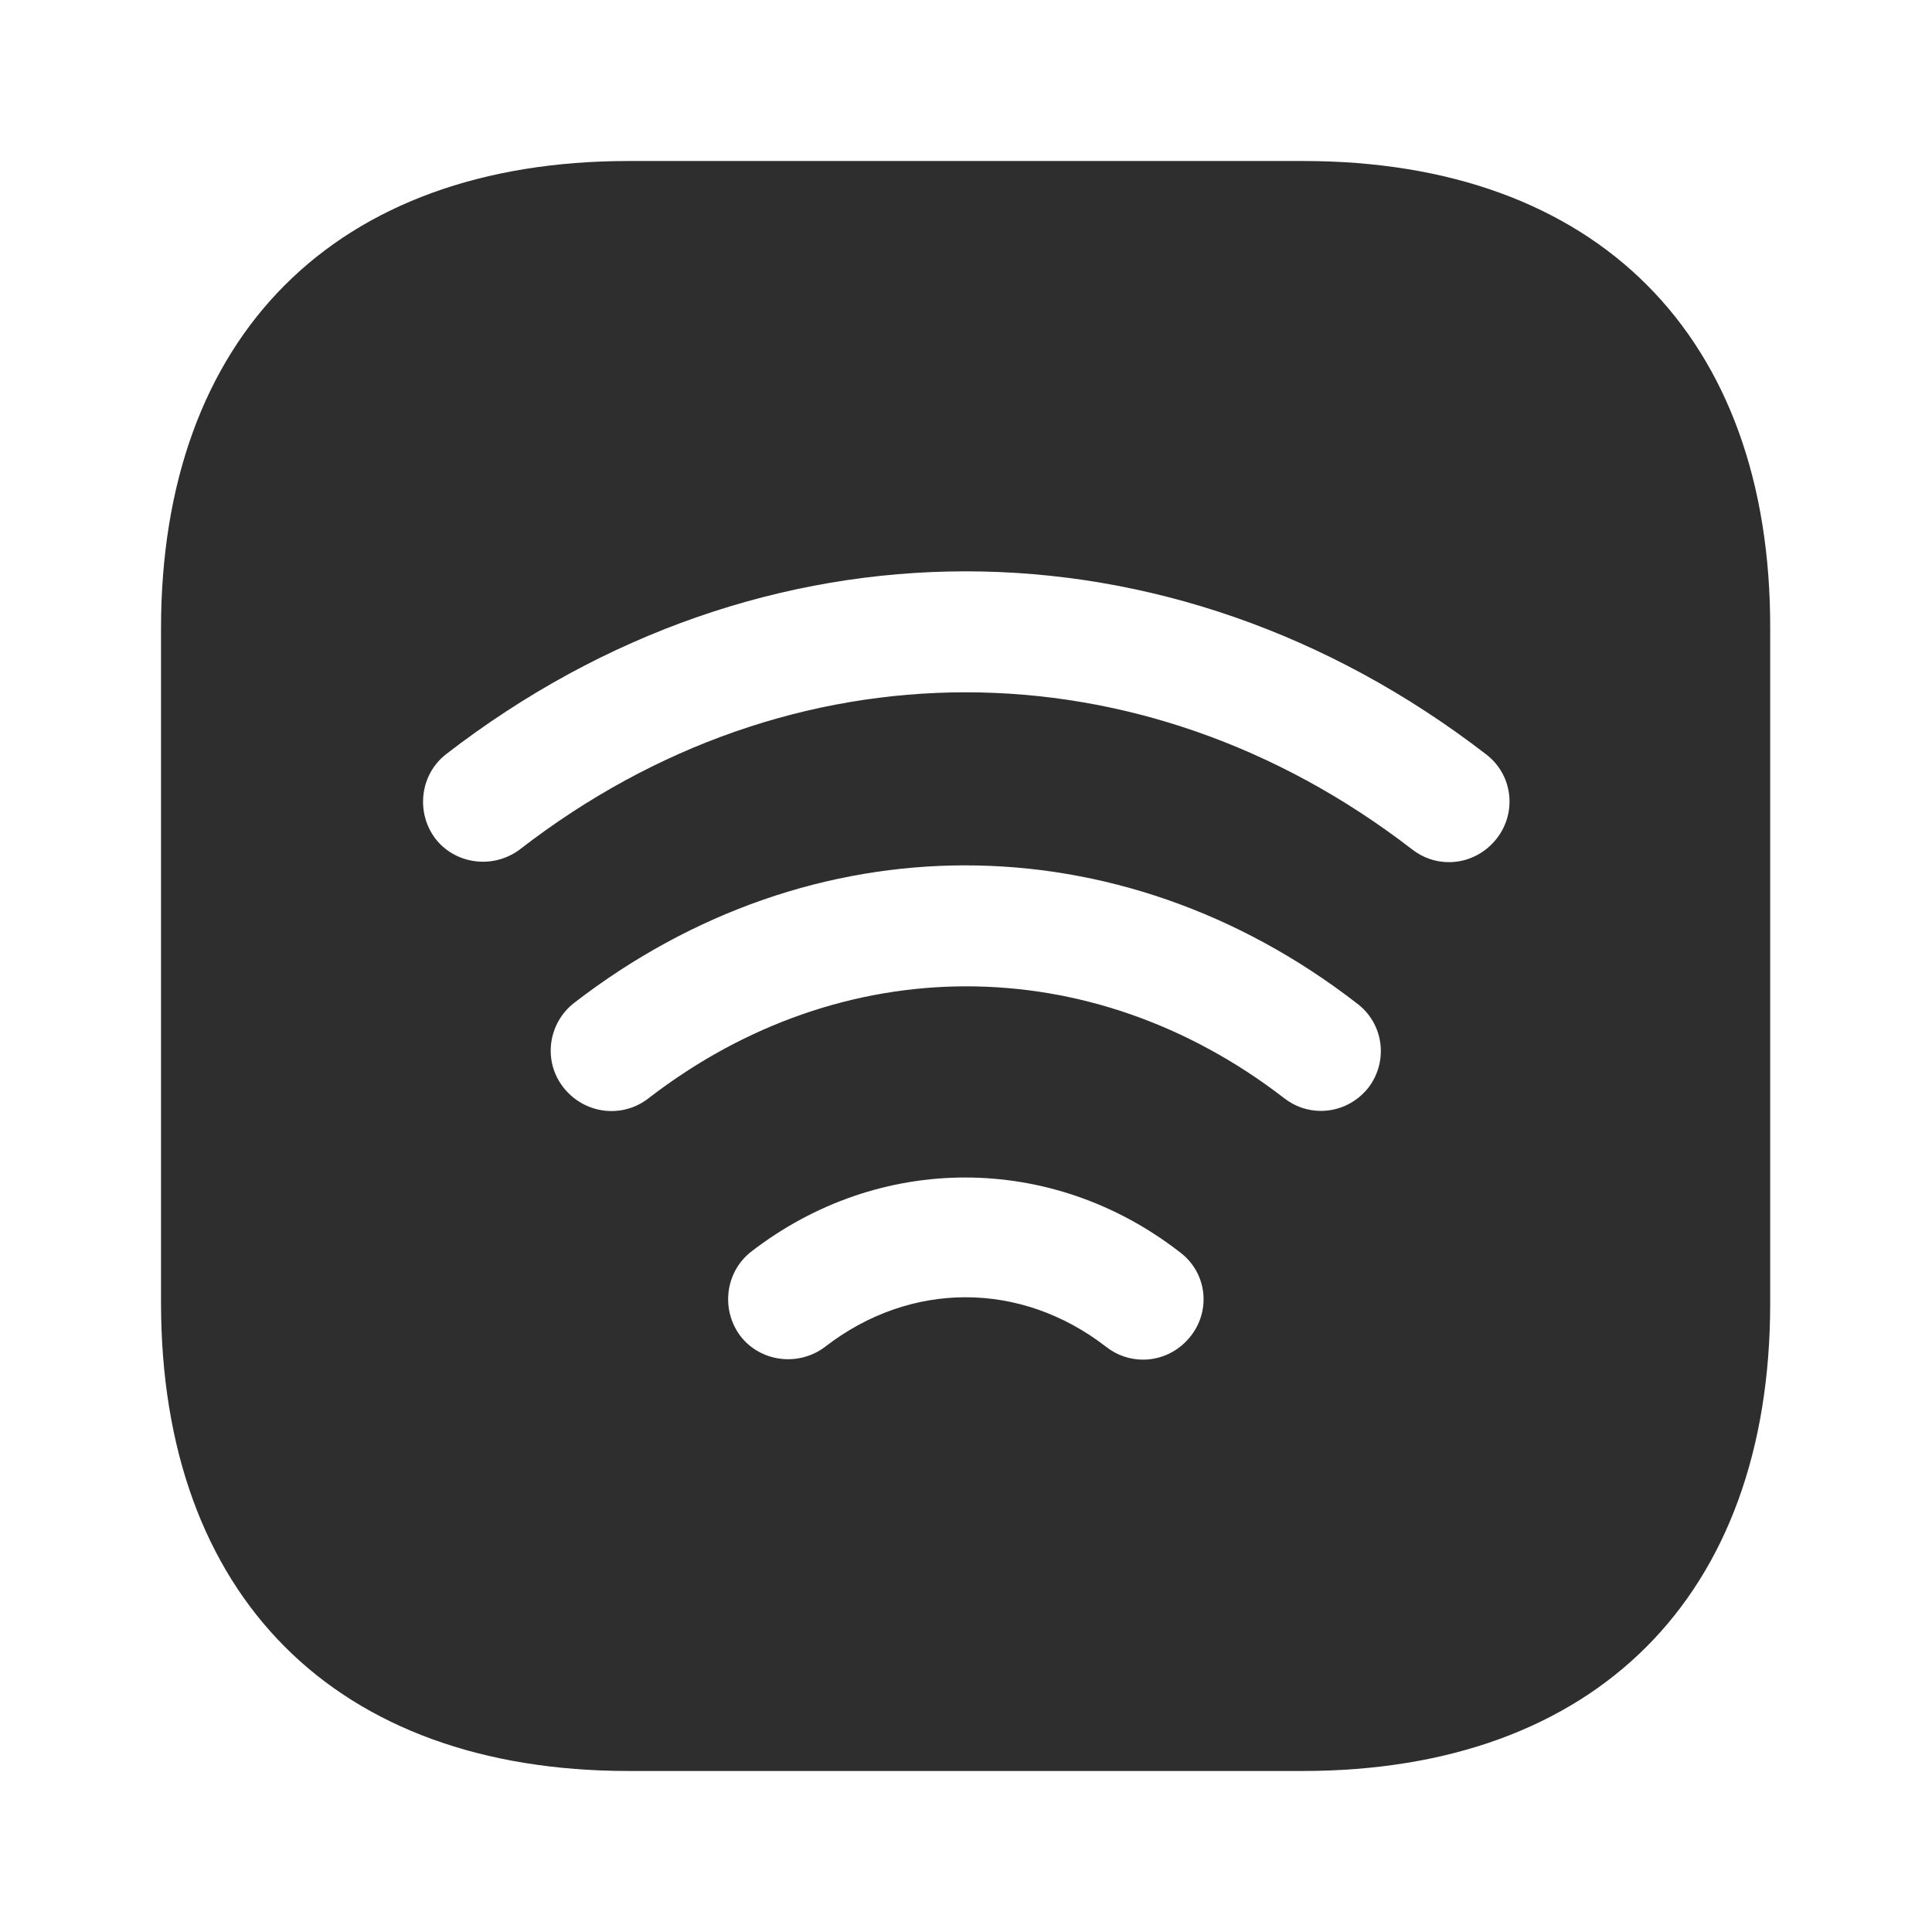 <svg width="44" height="44" viewBox="0 0 44 44" fill="none" xmlns="http://www.w3.org/2000/svg">
<path d="M29.682 3.667H14.318C7.645 3.667 3.667 7.645 3.667 14.318V29.663C3.667 36.355 7.645 40.333 14.318 40.333H29.663C36.337 40.333 40.315 36.355 40.315 29.682V14.318C40.333 7.645 36.355 3.667 29.682 3.667ZM27.115 30.433C26.84 30.782 26.437 30.965 26.033 30.965C25.74 30.965 25.447 30.873 25.19 30.672C23.247 29.168 20.735 29.168 18.792 30.672C18.187 31.13 17.325 31.02 16.867 30.433C16.408 29.828 16.518 28.967 17.105 28.508C20.02 26.253 23.943 26.253 26.858 28.508C27.482 28.967 27.592 29.828 27.115 30.433ZM31.167 24.768C30.892 25.117 30.488 25.3 30.085 25.3C29.792 25.3 29.498 25.208 29.242 25.007C24.842 21.615 19.177 21.615 14.777 25.007C14.172 25.483 13.31 25.373 12.833 24.768C12.357 24.163 12.485 23.302 13.072 22.843C18.48 18.663 25.483 18.663 30.892 22.843C31.515 23.302 31.625 24.163 31.167 24.768ZM34.082 19.103C33.807 19.452 33.403 19.635 33 19.635C32.707 19.635 32.413 19.543 32.157 19.342C25.978 14.575 18.003 14.575 11.843 19.342C11.238 19.8 10.377 19.69 9.918 19.103C9.46 18.498 9.57 17.637 10.157 17.178C17.343 11.623 26.638 11.623 33.843 17.178C34.448 17.637 34.558 18.498 34.082 19.103Z" fill="#2E2E2E"/>
</svg>
